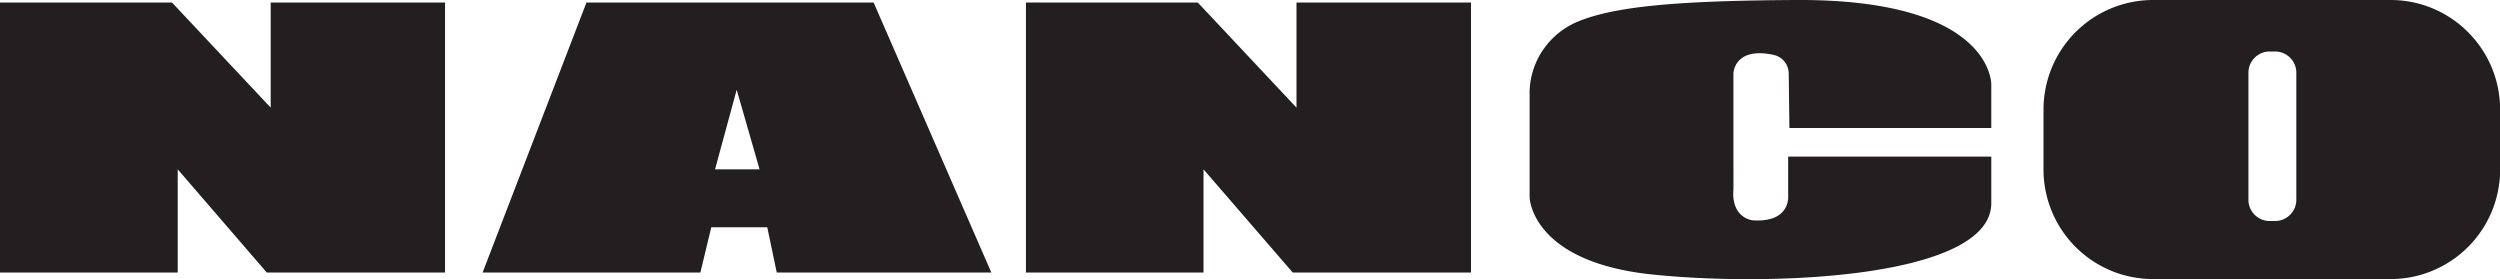 <svg xmlns="http://www.w3.org/2000/svg" id="Layer_1" viewBox="0 0 179.08 20"><defs><style>.cls-1{fill:#231f20}</style></defs><g id="Nanco"><path d="M0 19.52V.18h12.32l7.07 7.53V.18h12.49v19.34H19.11l-6.38-7.39v7.39H0zM73.49 19.52V.18H85.8l7.07 7.53V.18h12.5v19.34H92.6l-6.39-7.39v7.39H73.49zM62.58.18H42.01l-7.44 19.34h15.6l.78-3.24h4.01l.68 3.24h15.37L62.58.18ZM51.22 12.13l1.55-5.7 1.64 5.7h-3.19ZM128.18 9.17h14.46v-3.1s.18-6.16-14.05-6.07c-8.53.05-13.05.46-15.69 1.6-2.05.91-3.38 2.96-3.33 5.2v7.34s.09 4.61 8.76 5.52c8.67.91 24.31.23 24.31-5.11v-3.33h-14.55v2.83s.18 1.92-2.55 1.73c0 0-1.55-.14-1.37-2.24V5.25s.05-1.92 2.87-1.32c.64.14 1.09.68 1.09 1.37l.05 3.88ZM171.24 0h-17.01a7.85 7.85 0 0 0-7.85 7.85v4.29a7.85 7.85 0 0 0 7.85 7.85h17.01a7.85 7.85 0 0 0 7.85-7.85V7.85c-.01-4.34-3.52-7.85-7.85-7.85Zm-6.75 14.32c0 .82-.68 1.51-1.51 1.51h-.41c-.82 0-1.51-.68-1.51-1.51V5.2c0-.82.68-1.51 1.51-1.51h.41c.82 0 1.51.68 1.51 1.51v9.12Z" class="cls-1"/></g></svg>